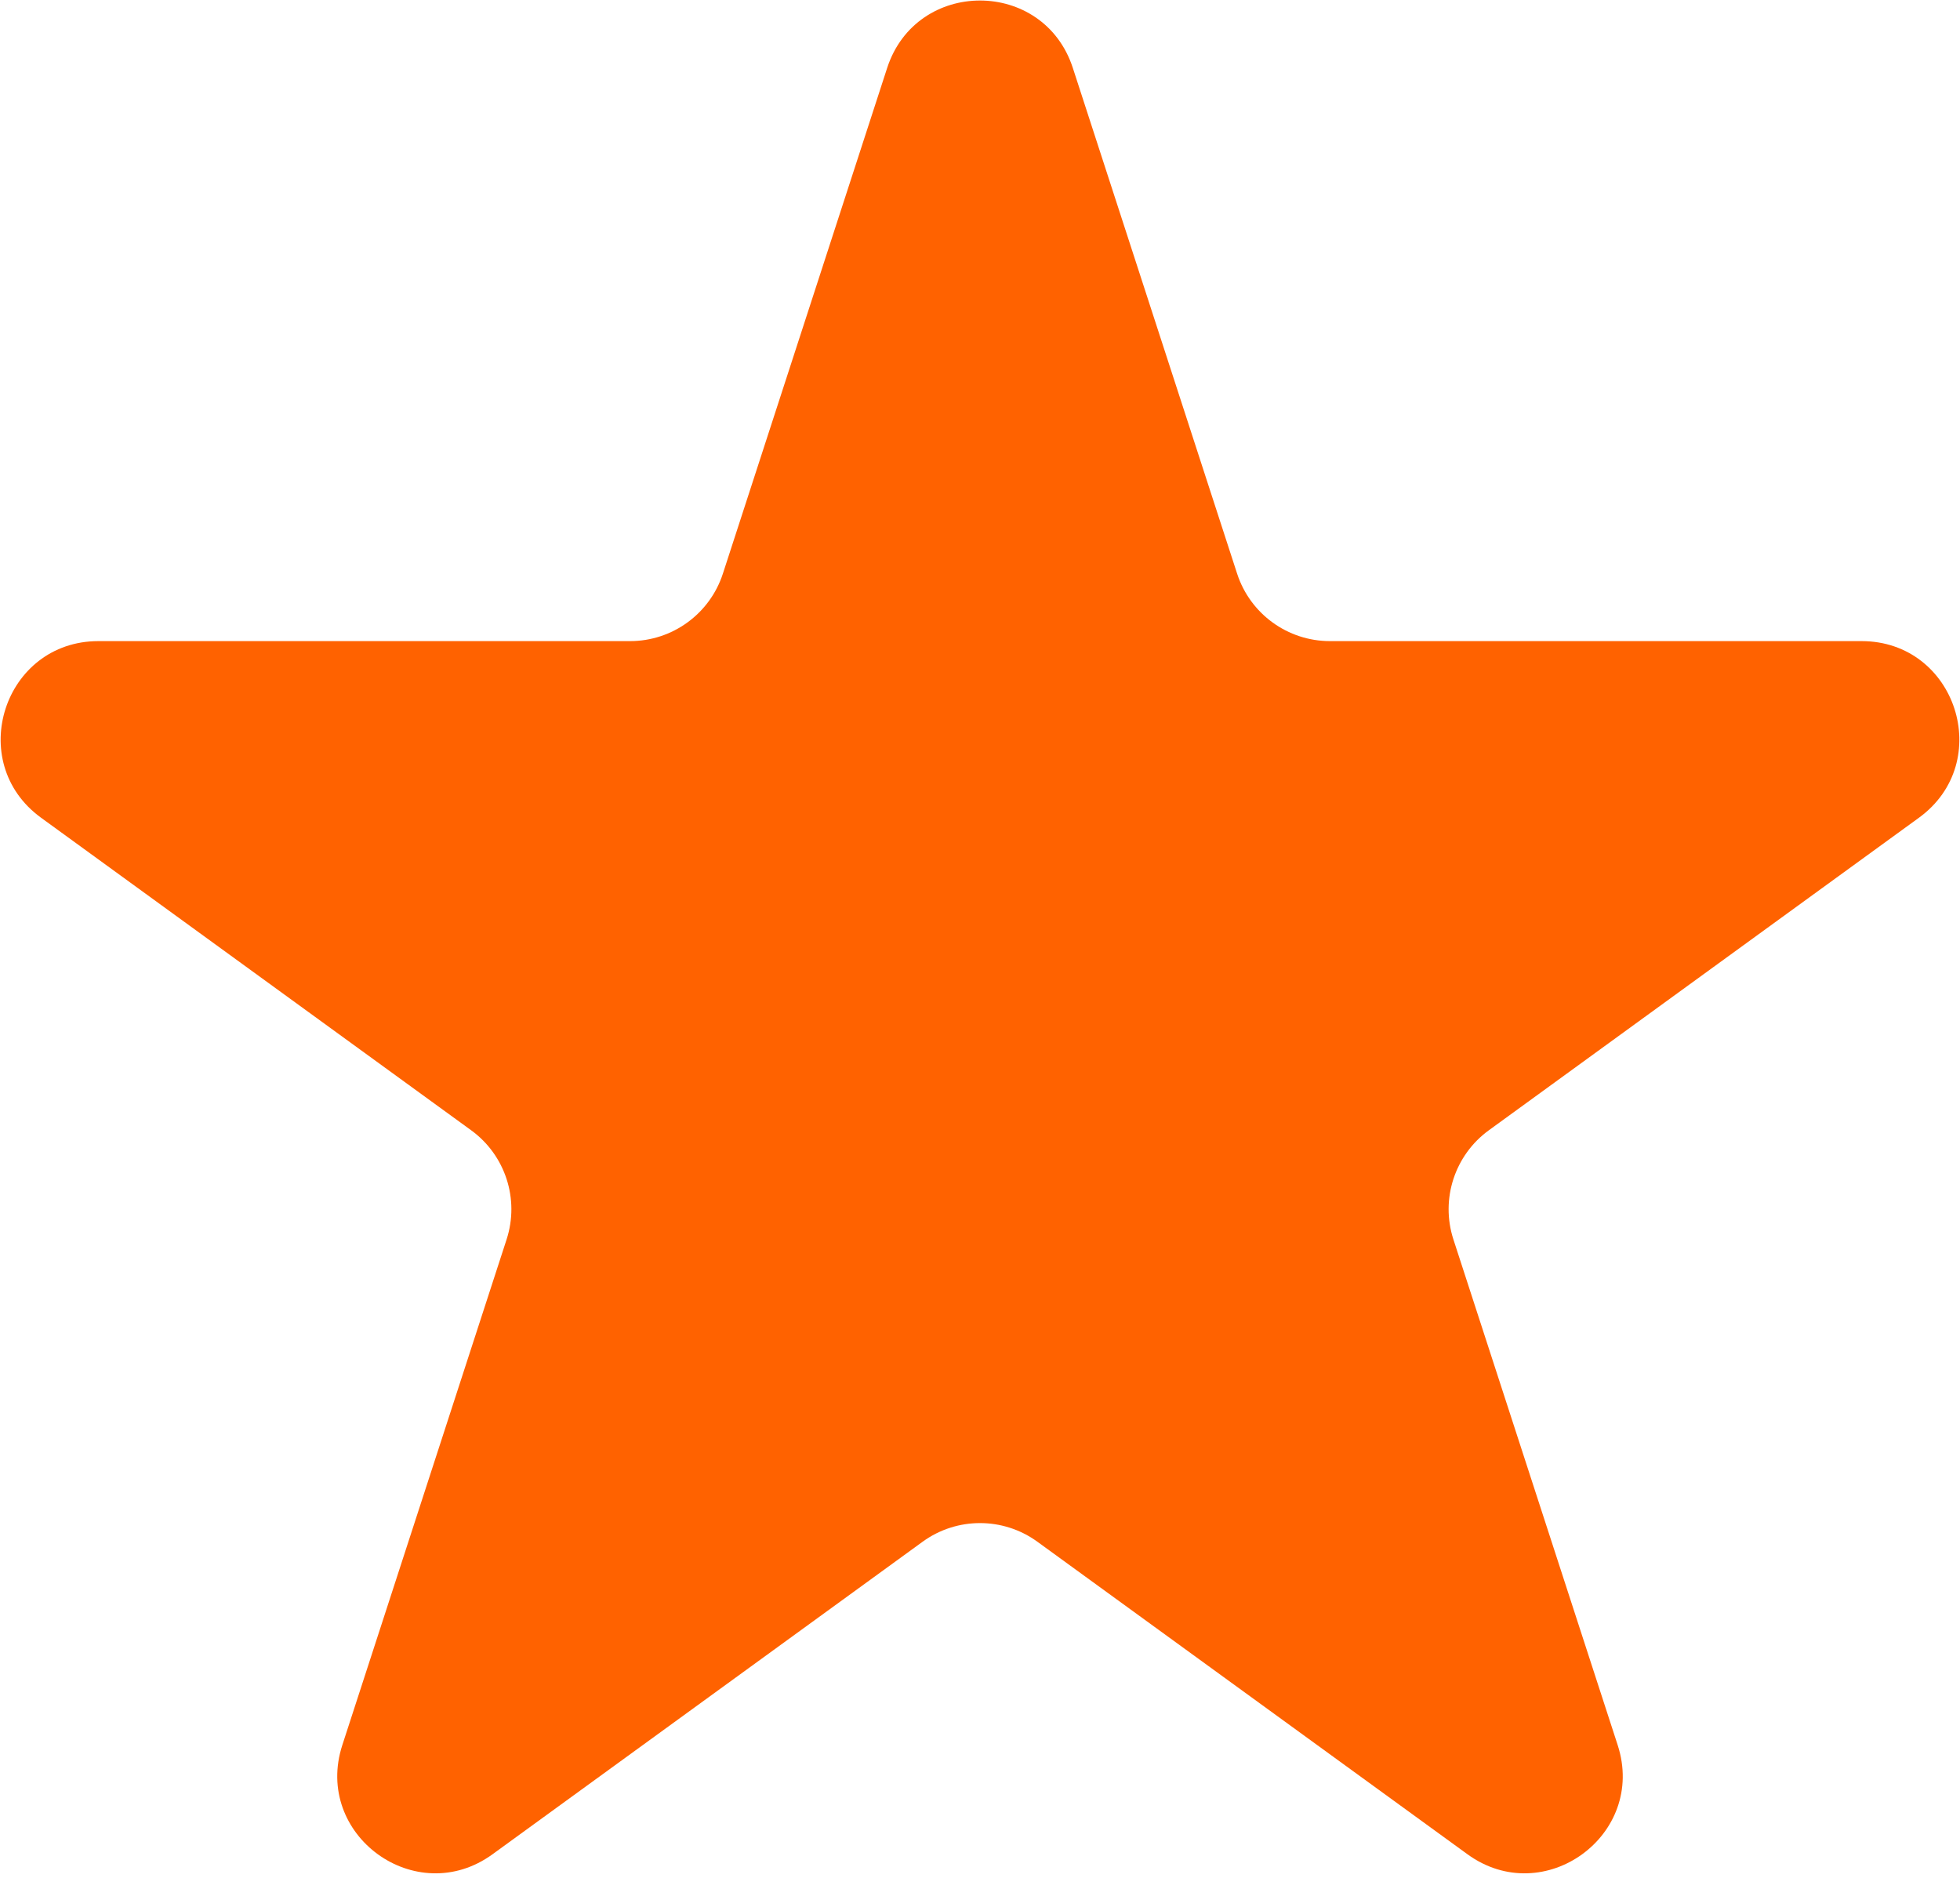 <?xml version="1.0" encoding="UTF-8"?> <svg xmlns="http://www.w3.org/2000/svg" width="261" height="250" viewBox="0 0 261 250" fill="none"><path d="M118.136 9.052C122.028 -2.925 138.972 -2.925 142.864 9.052L164.738 76.375C166.479 81.731 171.47 85.358 177.102 85.358L247.89 85.358C260.483 85.358 265.719 101.473 255.531 108.875L198.263 150.483C193.706 153.793 191.8 159.661 193.54 165.017L215.415 232.341C219.306 244.318 205.598 254.277 195.41 246.875L138.141 205.267C133.585 201.957 127.415 201.957 122.859 205.267L65.59 246.875C55.402 254.277 41.694 244.318 45.585 232.341L67.46 165.017C69.2 159.661 67.294 153.793 62.737 150.483L5.469 108.875C-4.719 101.473 0.517 85.358 13.11 85.358L83.898 85.358C89.53 85.358 94.521 81.731 96.262 76.375L118.136 9.052Z" fill="#FF6200"></path></svg> 